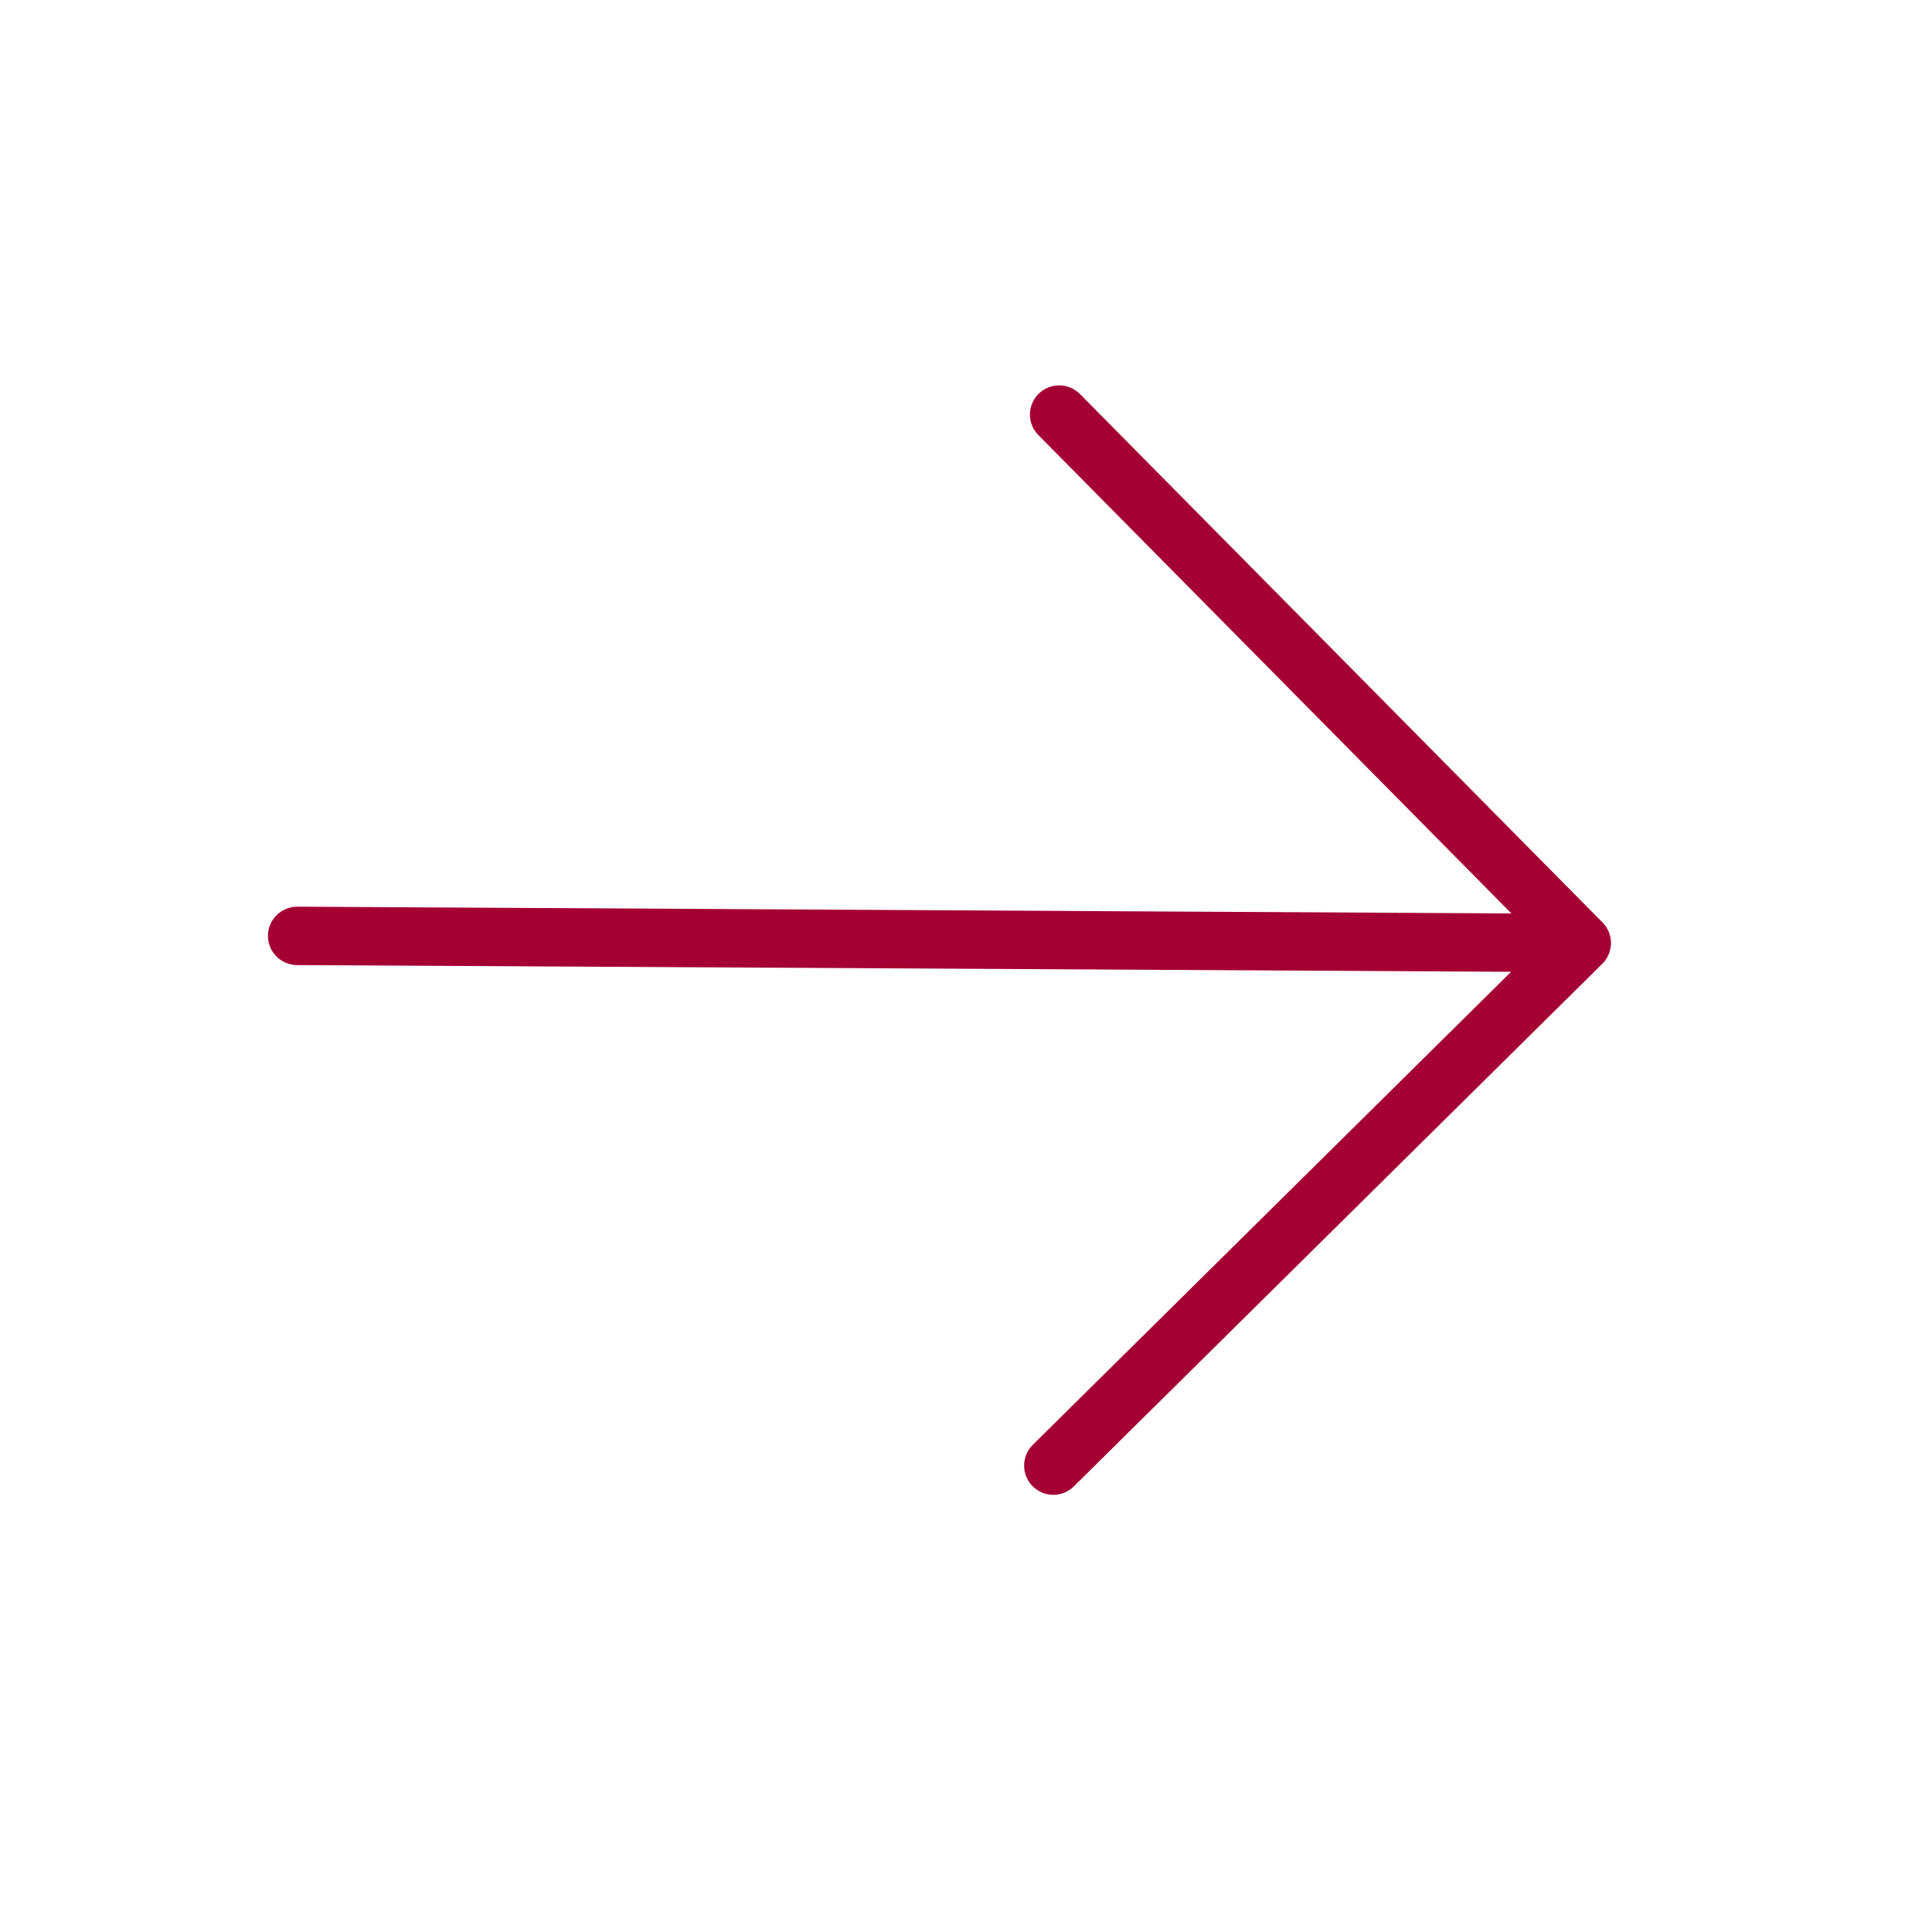 <svg width="34" height="34" viewBox="0 0 34 34" fill="none" xmlns="http://www.w3.org/2000/svg">
<path d="M4.715 16.467C4.716 16.331 4.771 16.201 4.868 16.105C4.965 16.009 5.096 15.956 5.232 15.956L26.598 16.075L18.274 7.657C18.178 7.56 18.124 7.429 18.125 7.293C18.126 7.157 18.181 7.026 18.278 6.93C18.375 6.835 18.506 6.781 18.642 6.782C18.779 6.783 18.909 6.837 19.005 6.934L28.202 16.234C28.249 16.282 28.287 16.339 28.312 16.401C28.338 16.464 28.351 16.531 28.351 16.599C28.35 16.666 28.337 16.733 28.31 16.795C28.284 16.857 28.246 16.914 28.198 16.961L18.898 26.158C18.85 26.206 18.793 26.243 18.731 26.269C18.668 26.294 18.601 26.307 18.534 26.307C18.466 26.306 18.399 26.293 18.337 26.267C18.275 26.24 18.219 26.202 18.171 26.154C18.124 26.106 18.086 26.049 18.061 25.987C18.035 25.924 18.022 25.857 18.023 25.79C18.023 25.722 18.037 25.656 18.063 25.593C18.089 25.531 18.127 25.475 18.175 25.427L26.593 17.102L5.226 16.984C5.09 16.983 4.96 16.928 4.864 16.831C4.768 16.735 4.715 16.604 4.715 16.467Z" fill="#A50034"/>
</svg>
